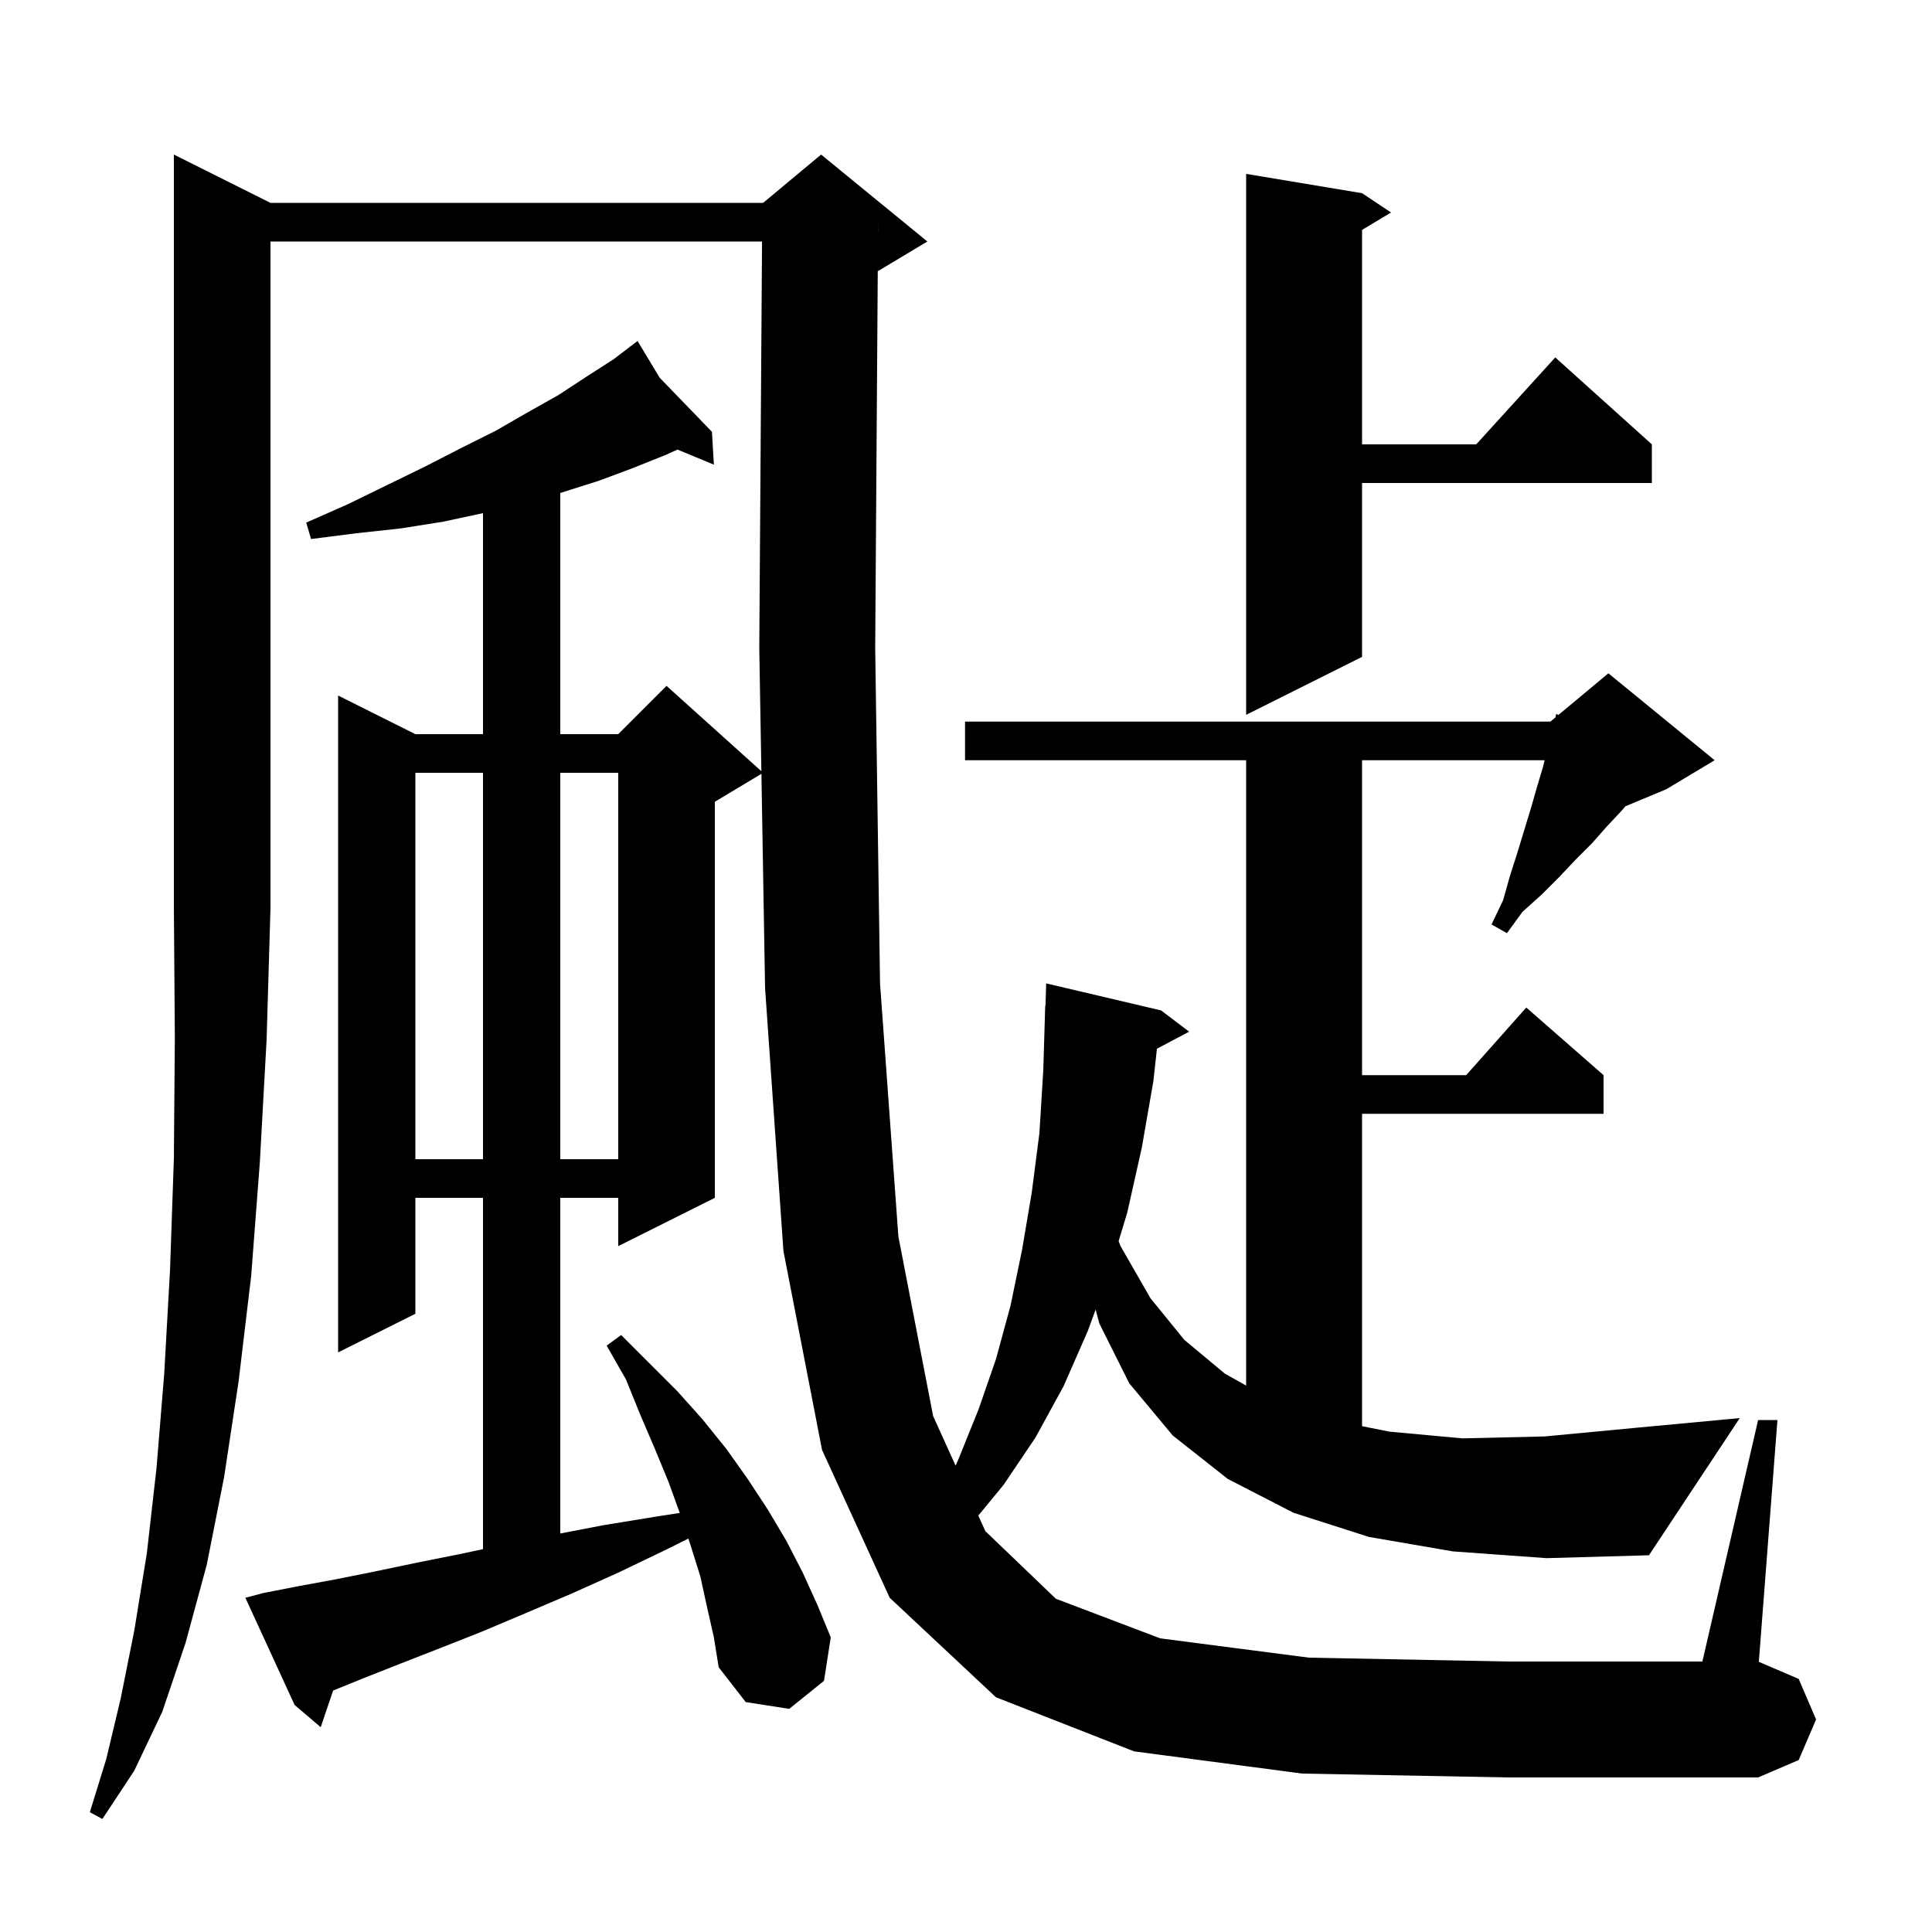 <svg xmlns="http://www.w3.org/2000/svg" xmlns:xlink="http://www.w3.org/1999/xlink" version="1.1" baseProfile="full" viewBox="0 0 200 200" width="200" height="200"><g fill="currentColor"><path d="M 28.0 21.0 L 79.0 21.0 L 85.0 16.0 L 96.0 25.0 L 91.0 28.0 L 90.866 28.056 L 90.6 67.1 L 91.1 101.8 L 93.0 128.0 L 96.6 146.6 L 98.925 151.724 L 99.2 151.1 L 101.3 145.9 L 103.1 140.7 L 104.6 135.2 L 105.8 129.4 L 106.8 123.5 L 107.6 117.3 L 108.0 110.8 L 108.2 104.1 L 108.23 104.101 L 108.3 101.8 L 120.2 104.6 L 123.1 106.8 L 119.765 108.565 L 119.4 111.9 L 118.2 118.8 L 116.7 125.5 L 115.801 128.482 L 116.0 129.0 L 119.1 134.4 L 122.6 138.7 L 126.8 142.2 L 129.0 143.438 L 129.0 78.7 L 99.9 78.7 L 99.9 74.7 L 160.5 74.7 L 161.018 74.268 L 161.1 73.9 L 161.321 74.016 L 166.5 69.7 L 177.5 78.7 L 172.5 81.7 L 168.27 83.462 L 167.8 84.0 L 166.3 85.6 L 164.8 87.3 L 163.1 89.0 L 161.4 90.8 L 159.6 92.6 L 157.6 94.4 L 156.0 96.6 L 154.4 95.7 L 155.6 93.2 L 156.3 90.7 L 157.1 88.2 L 158.5 83.6 L 159.1 81.5 L 159.7 79.5 L 159.9 78.7 L 141.0 78.7 L 141.0 111.3 L 151.778 111.3 L 158.0 104.3 L 166.0 111.3 L 166.0 115.3 L 141.0 115.3 L 141.0 147.64 L 143.8 148.2 L 151.4 148.9 L 159.9 148.7 L 169.4 147.8 L 180.1 146.8 L 170.7 161.0 L 160.1 161.3 L 150.4 160.6 L 141.7 159.1 L 133.9 156.6 L 127.1 153.1 L 121.4 148.6 L 116.9 143.2 L 113.8 137.0 L 113.42 135.564 L 112.6 137.8 L 110.1 143.5 L 107.2 148.8 L 103.9 153.7 L 101.272 156.896 L 102.0 158.5 L 109.3 165.5 L 120.1 169.6 L 135.5 171.6 L 156.1 172.0 L 176.231 172.0 L 182.0 147.0 L 184.0 147.0 L 182.074 172.032 L 186.2 173.8 L 188.0 178.0 L 186.2 182.2 L 182.0 184.0 L 156.1 184.0 L 134.8 183.6 L 117.4 181.3 L 103.1 175.7 L 92.1 165.4 L 85.1 150.1 L 81.1 129.5 L 79.2 102.3 L 78.822 80.107 L 74.0 83.0 L 74.0 124.0 L 64.0 129.0 L 64.0 124.0 L 58.0 124.0 L 58.0 158.746 L 62.4 157.9 L 67.9 157.0 L 70.37 156.617 L 69.2 153.4 L 67.8 150.0 L 66.3 146.5 L 64.8 142.8 L 62.8 139.3 L 64.3 138.2 L 70.1 144.0 L 72.7 146.9 L 75.2 150.0 L 77.4 153.1 L 79.5 156.3 L 81.4 159.5 L 83.1 162.8 L 84.6 166.1 L 86.0 169.5 L 85.3 174.0 L 81.7 176.9 L 77.2 176.2 L 74.4 172.6 L 73.9 169.5 L 73.2 166.4 L 72.5 163.2 L 71.5 160.0 L 71.257 159.271 L 69.0 160.4 L 64.0 162.8 L 59.1 165.0 L 54.4 167.0 L 49.9 168.9 L 45.6 170.6 L 41.5 172.2 L 37.7 173.7 L 34.484 175.004 L 33.2 178.8 L 30.5 176.5 L 25.4 165.4 L 27.3 164.9 L 30.9 164.2 L 34.7 163.5 L 38.7 162.7 L 43.0 161.8 L 47.5 160.9 L 50.0 160.368 L 50.0 124.0 L 43.0 124.0 L 43.0 136.0 L 35.0 140.0 L 35.0 72.0 L 43.0 76.0 L 50.0 76.0 L 50.0 53.121 L 45.9 54.0 L 41.5 54.7 L 36.9 55.2 L 32.2 55.8 L 31.7 54.1 L 36.0 52.2 L 40.1 50.2 L 44.0 48.3 L 47.7 46.4 L 51.3 44.6 L 54.6 42.7 L 57.8 40.9 L 60.7 39.0 L 63.5 37.2 L 65.186 35.919 L 65.1 35.8 L 65.203 35.906 L 66.0 35.3 L 68.285 39.096 L 73.7 44.7 L 73.9 48.1 L 70.131 46.54 L 68.9 47.1 L 65.4 48.5 L 61.9 49.8 L 58.1 51.0 L 58.0 51.028 L 58.0 76.0 L 64.0 76.0 L 69.0 71.0 L 78.817 79.835 L 78.6 67.1 L 78.886 25.0 L 28.0 25.0 L 28.0 94.0 L 27.6 107.6 L 26.9 120.3 L 26.0 132.1 L 24.7 143.0 L 23.2 152.9 L 21.4 162.0 L 19.2 170.1 L 16.8 177.2 L 13.9 183.3 L 10.6 188.3 L 9.3 187.6 L 11.0 182.1 L 12.5 175.8 L 13.9 168.8 L 15.2 160.8 L 16.2 152.0 L 17.0 142.2 L 17.6 131.5 L 18.0 119.9 L 18.1 107.4 L 18.0 94.0 L 18.0 16.0 Z M 43.0 80.0 L 43.0 120.0 L 50.0 120.0 L 50.0 80.0 Z M 58.0 80.0 L 58.0 120.0 L 64.0 120.0 L 64.0 80.0 Z M 141.0 20.0 L 144.0 22.0 L 141.0 23.8 L 141.0 46.0 L 152.818 46.0 L 161.0 37.0 L 171.0 46.0 L 171.0 50.0 L 141.0 50.0 L 141.0 68.0 L 129.0 74.0 L 129.0 18.0 Z M 90.893 23.999 L 90.9 24.0 L 90.9 23.0 Z "/></g></svg>